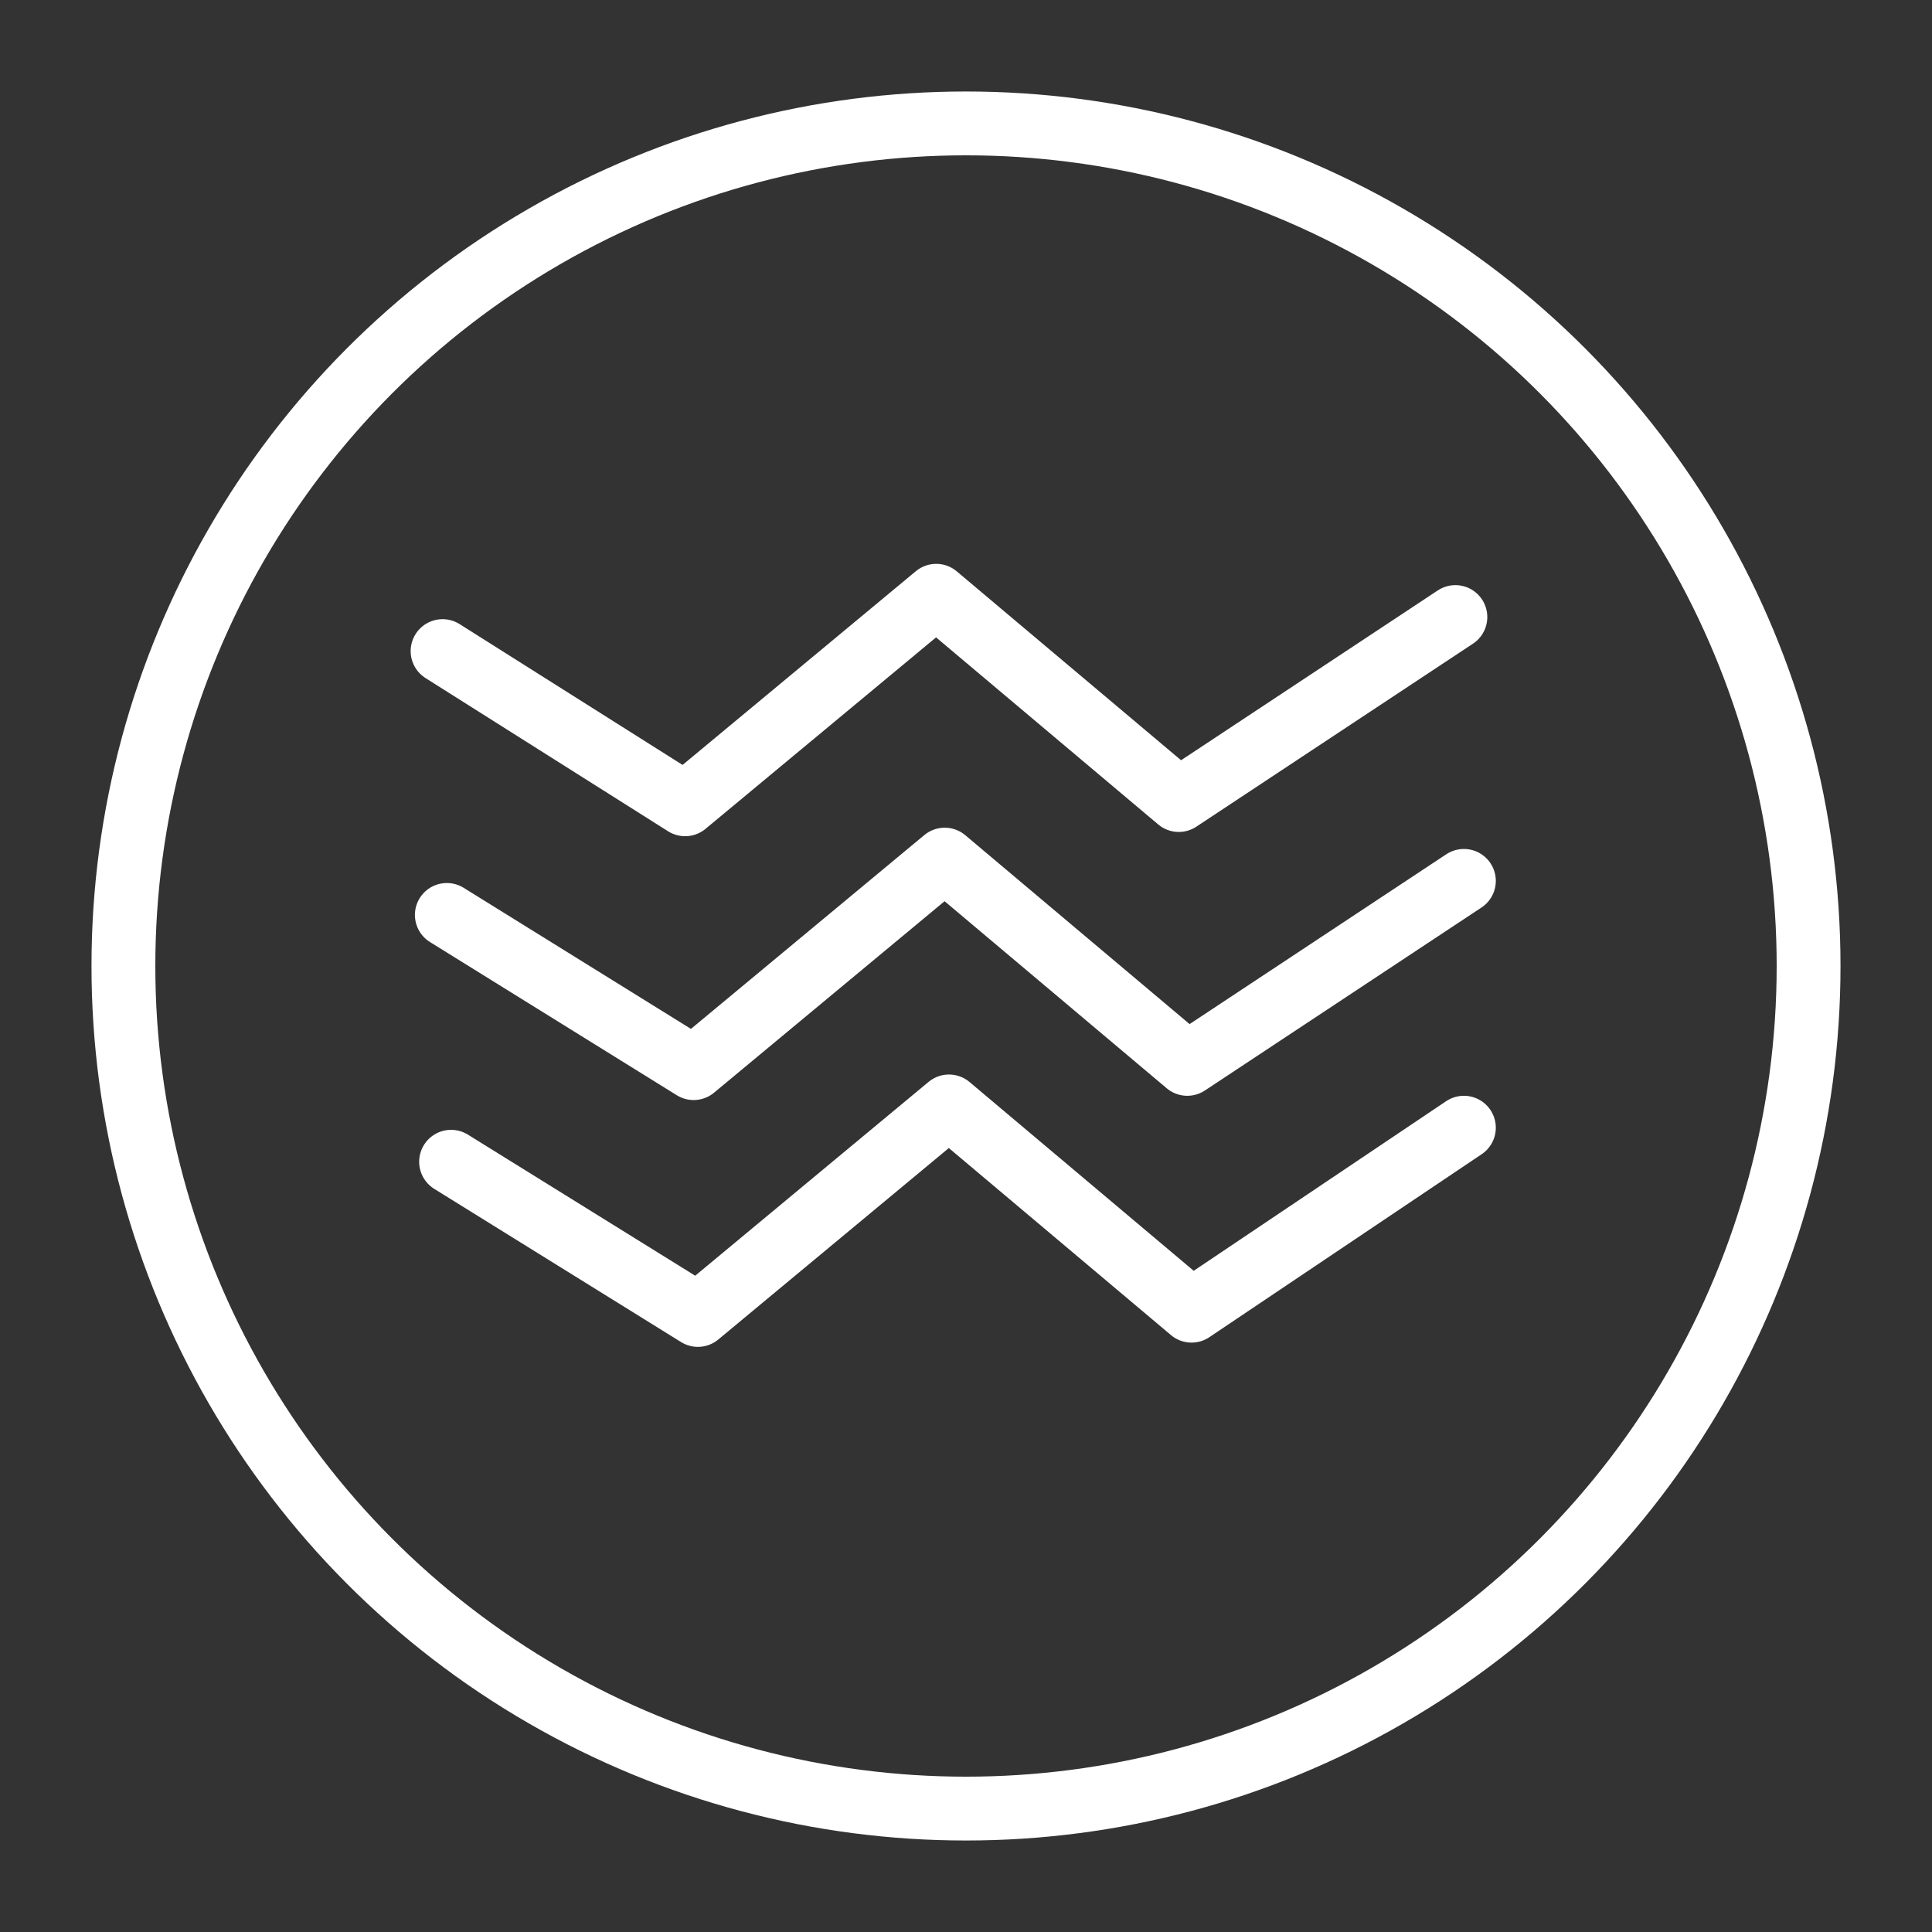 <?xml version="1.0" encoding="utf-8"?>
<!-- Generator: Adobe Illustrator 19.2.1, SVG Export Plug-In . SVG Version: 6.00 Build 0)  -->
<svg version="1.1" xmlns="http://www.w3.org/2000/svg" xmlns:xlink="http://www.w3.org/1999/xlink" x="0px" y="0px"
	 viewBox="0 0 45.4 45.4" style="enable-background:new 0 0 45.4 45.4;" xml:space="preserve">
<rect x="0" y="0" width="45.4" height="45.4" fill="#333333" stroke="none"/>
<style type="text/css">
	.st0{fill:none;stroke:#FFFFFF;stroke-width:1.5;stroke-linecap:round;stroke-linejoin:round;stroke-miterlimit:10;}
</style>
<g id="Calque_1">
	<g>
		<circle id="XMLID_10_" class="st0" cx="22.7" cy="22.7" r="19.8"/>
		<polyline class="st0" points="10.4,15.3 16.1,18.9 22,14 27.7,18.8 34.2,14.5 		"/>
		<polyline class="st0" points="10.5,21.5 16.3,25.1 22.2,20.2 27.9,25 34.4,20.7 		"/>
		<polyline class="st0" points="10.6,27.3 16.4,30.9 22.3,26 28,30.8 34.4,26.5 		"/>
	</g>
</g>
<g id="Calque_2">
</g>
</svg>

